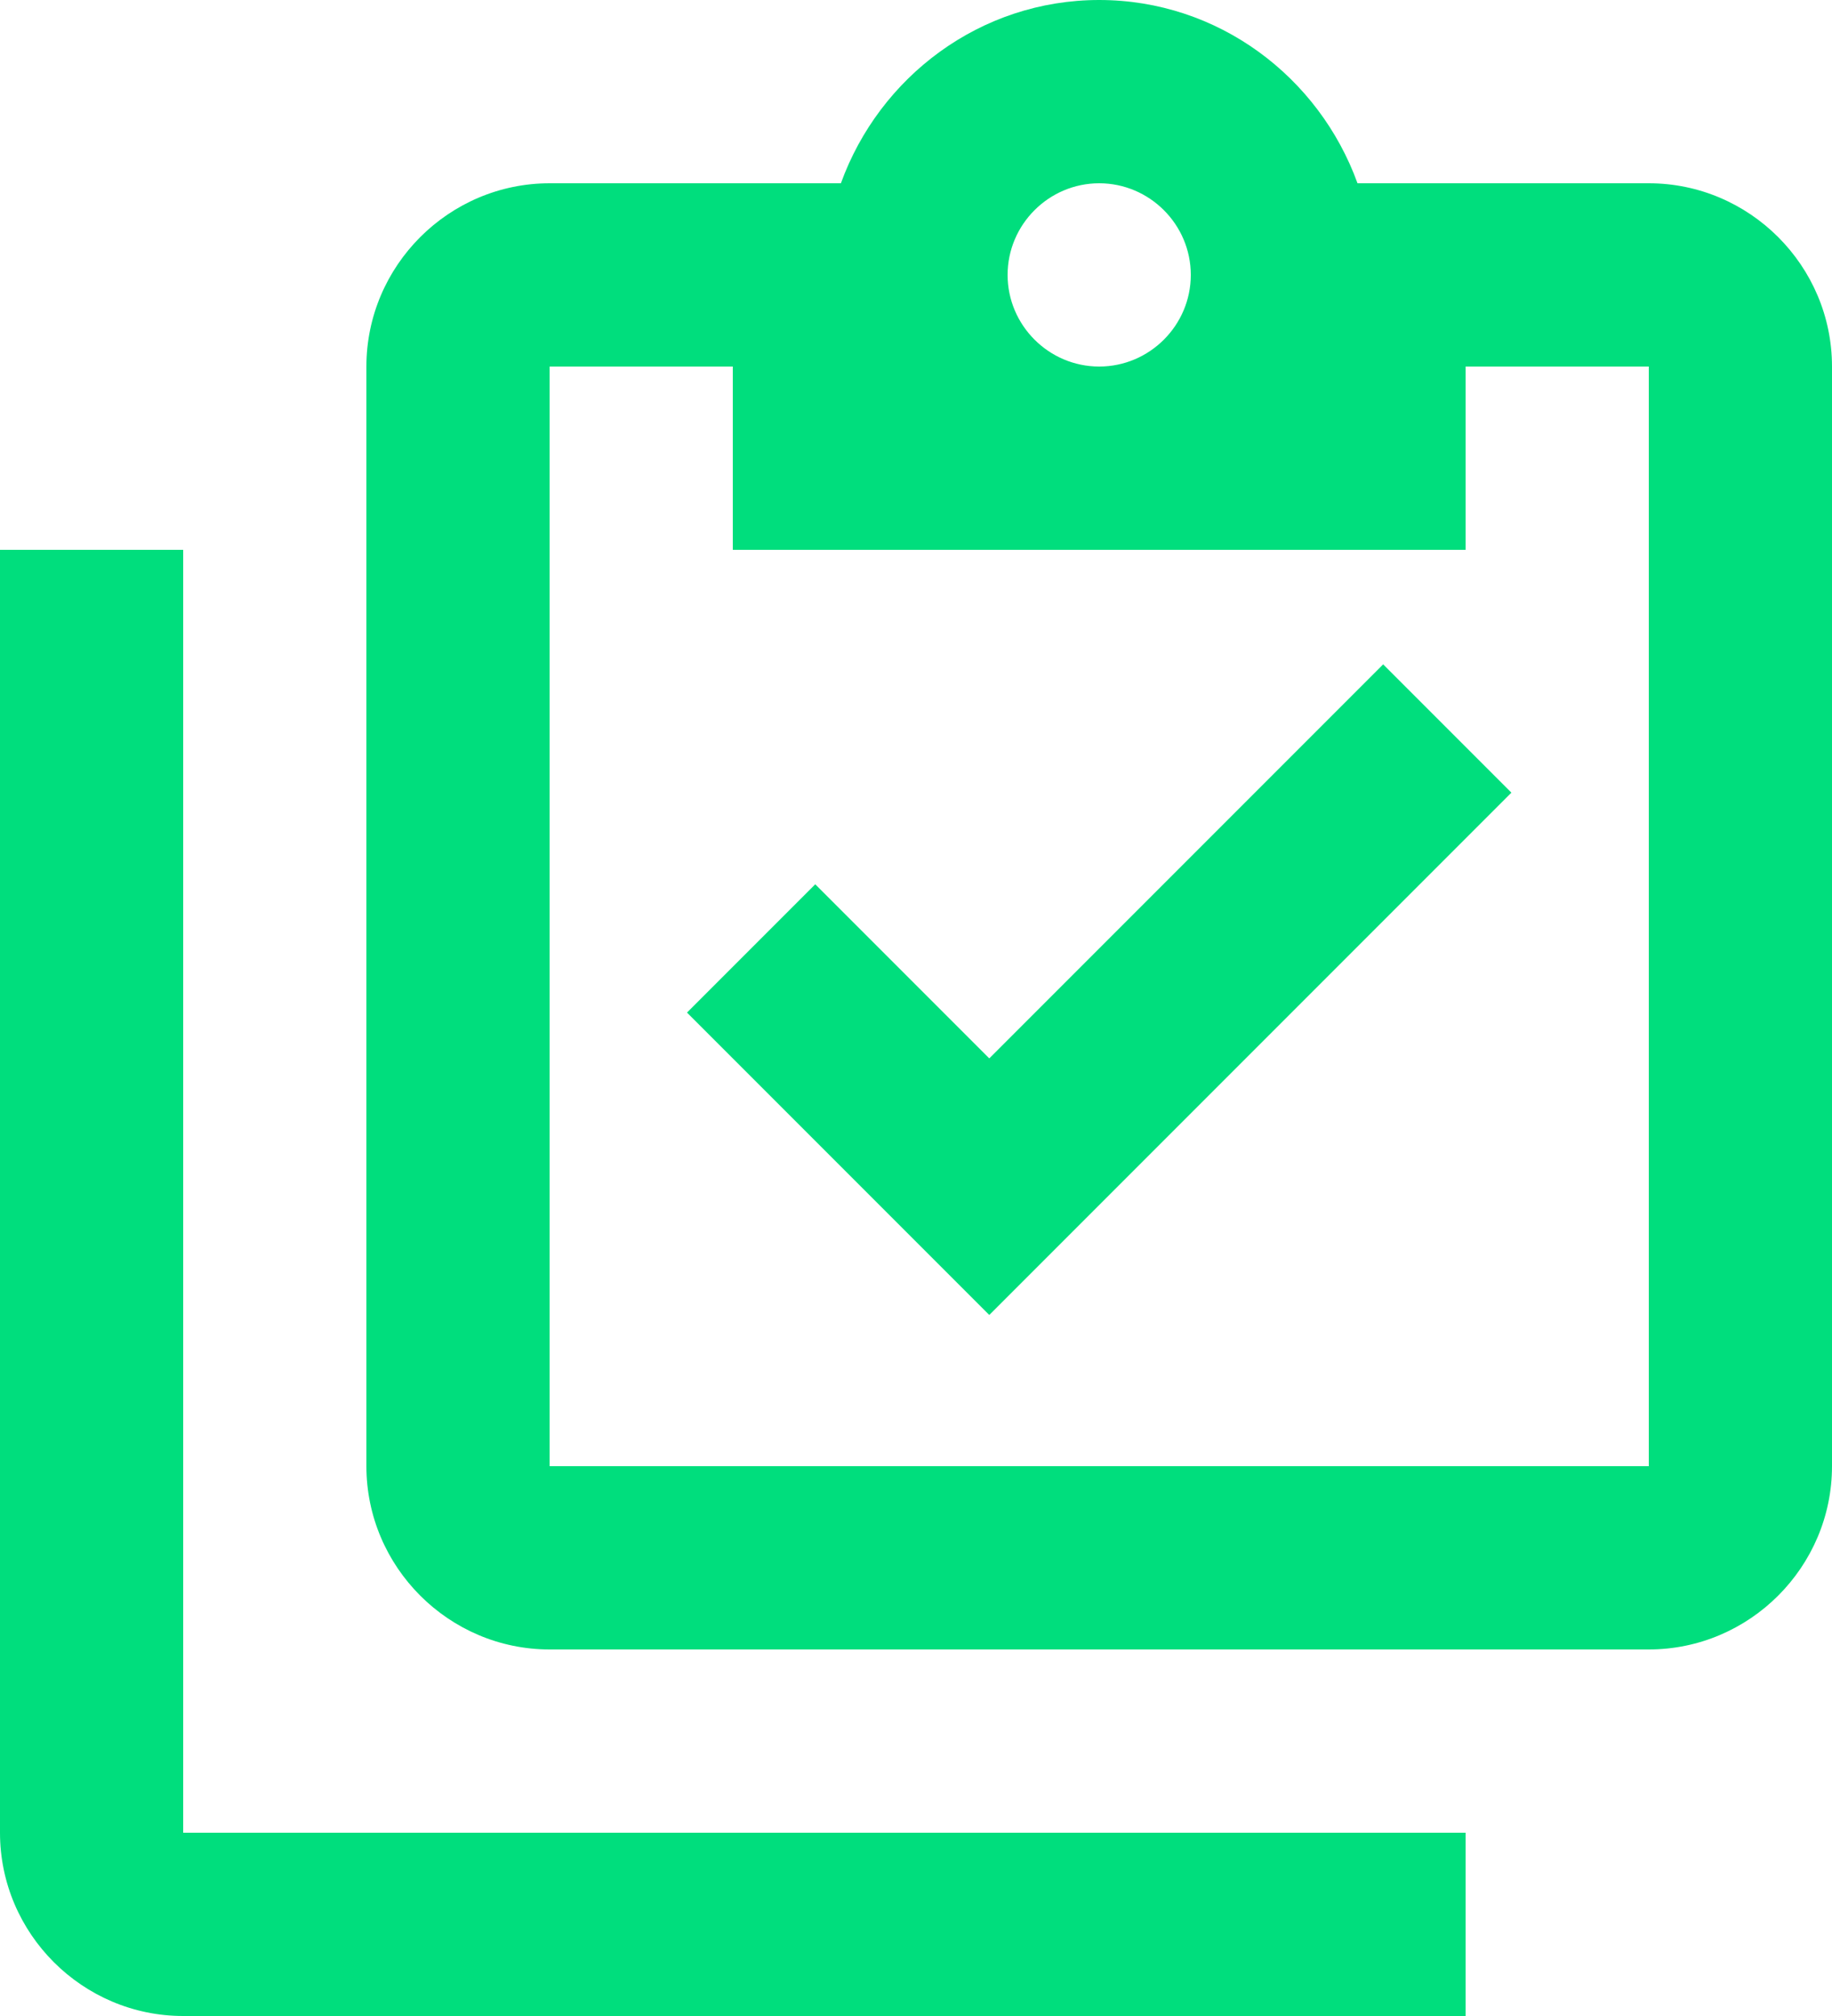 <?xml version="1.0" encoding="UTF-8"?>
<svg width="20px" height="22px" viewBox="0 0 20 22" version="1.1" xmlns="http://www.w3.org/2000/svg" xmlns:xlink="http://www.w3.org/1999/xlink">
    <title>standards-compliance</title>
    <g id="Marketing-Site-v2-stuff" stroke="none" stroke-width="1" fill="none" fill-rule="evenodd">
        <g id="standards-compliance" fill="#00DE7D" fill-rule="nonzero">
            <path d="M2,6 L2,20 L16,20 L16,22 L2,22 C0.9,22 0,21.1 0,20 L0,6 L2,6 M10.8,14.35 L7.5,11.05 L8.9,9.65 L10.8,11.55 L15.1,7.25 L16.5,8.65 L10.8,14.35 M18,2 C19.1,2 20,2.9 20,4 L20,16 C20,17.1 19.1,18 18,18 L6,18 C4.9,18 4,17.1 4,16 L4,4 C4,2.9 4.9,2 6,2 L9.18,2 C9.6,0.84 10.7,0 12,0 C13.3,0 14.4,0.84 14.82,2 L18,2 M12,2 C11.45,2 11,2.45 11,3 C11,3.55 11.45,4 12,4 C12.55,4 13,3.55 13,3 C13,2.45 12.55,2 12,2 M8,6 L8,4 L6,4 L6,16 L18,16 L18,4 L16,4 L16,6 L8,6 Z" id="Shape"></path>
        </g>
    </g>
</svg>